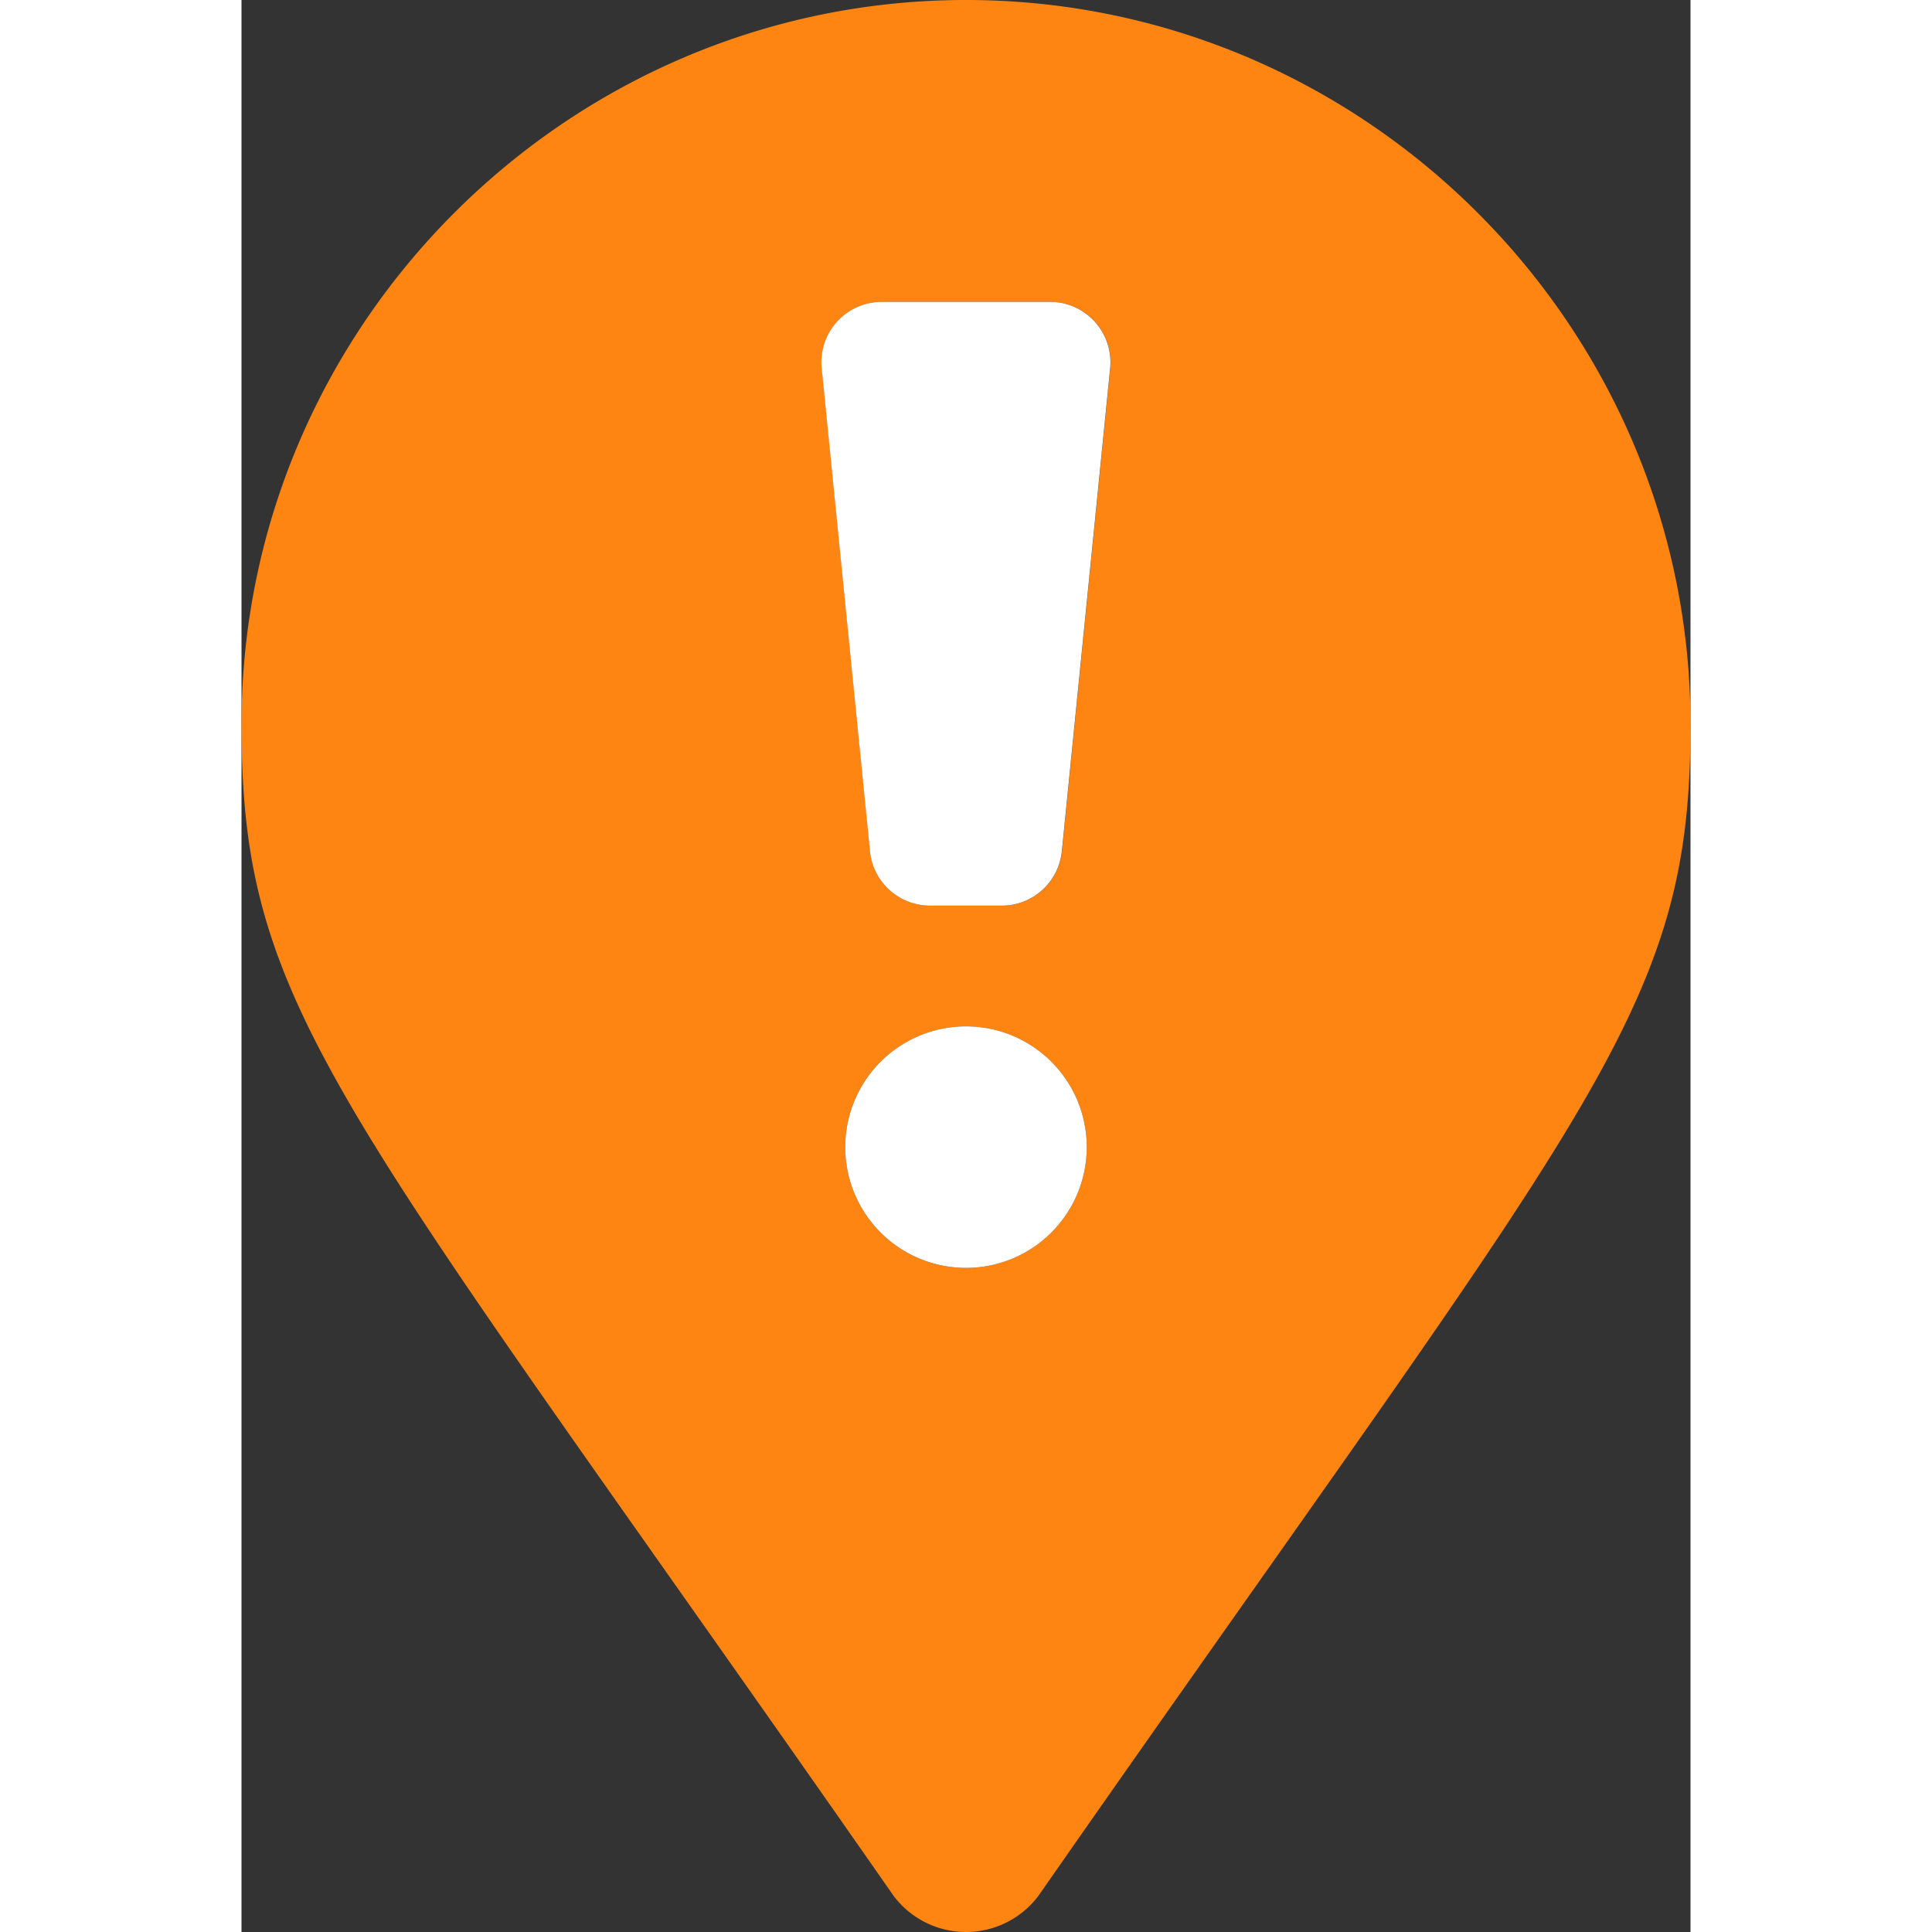 <svg width="120" height="120" aria-hidden="true" focusable="false" data-prefix="fad" data-icon="map-marker-exclamation"
     class="svg-inline--fa fa-map-marker-exclamation fa-w-12" role="img" xmlns="http://www.w3.org/2000/svg"
     viewBox="0 0 384 512">
    <rect x="0" y="0" width="384" height="512" fill="#333333" stroke="none"/>
    <g class="fa-group">
        <path class="fa-secondary" fill="#ff8513"
              d="M192 0C86.4 0 0 86.4 0 192c0 76.8 25.6 99.2 172.8 310.4a24 24 0 0 0 38.4 0C358.4 291.2 384 268.8 384 192 384 86.4 297.6 0 192 0zm0 336a32 32 0 1 1 32-32 32 32 0 0 1-32 32zm38.24-238.41l-12.8 128A16 16 0 0 1 201.52 240h-19a16 16 0 0 1-15.92-14.41l-12.8-128A16 16 0 0 1 169.68 80h44.64a16 16 0 0 1 15.92 17.59z"></path>
        <path class="fa-primary" fill="#FFFFFF"
              d="M192 272a32 32 0 1 0 32 32 32 32 0 0 0-32-32zm22.32-192h-44.64a16 16 0 0 0-15.92 17.59l12.8 128A16 16 0 0 0 182.48 240h19a16 16 0 0 0 15.92-14.41l12.8-128A16 16 0 0 0 214.32 80z"></path>
    </g>
</svg>
